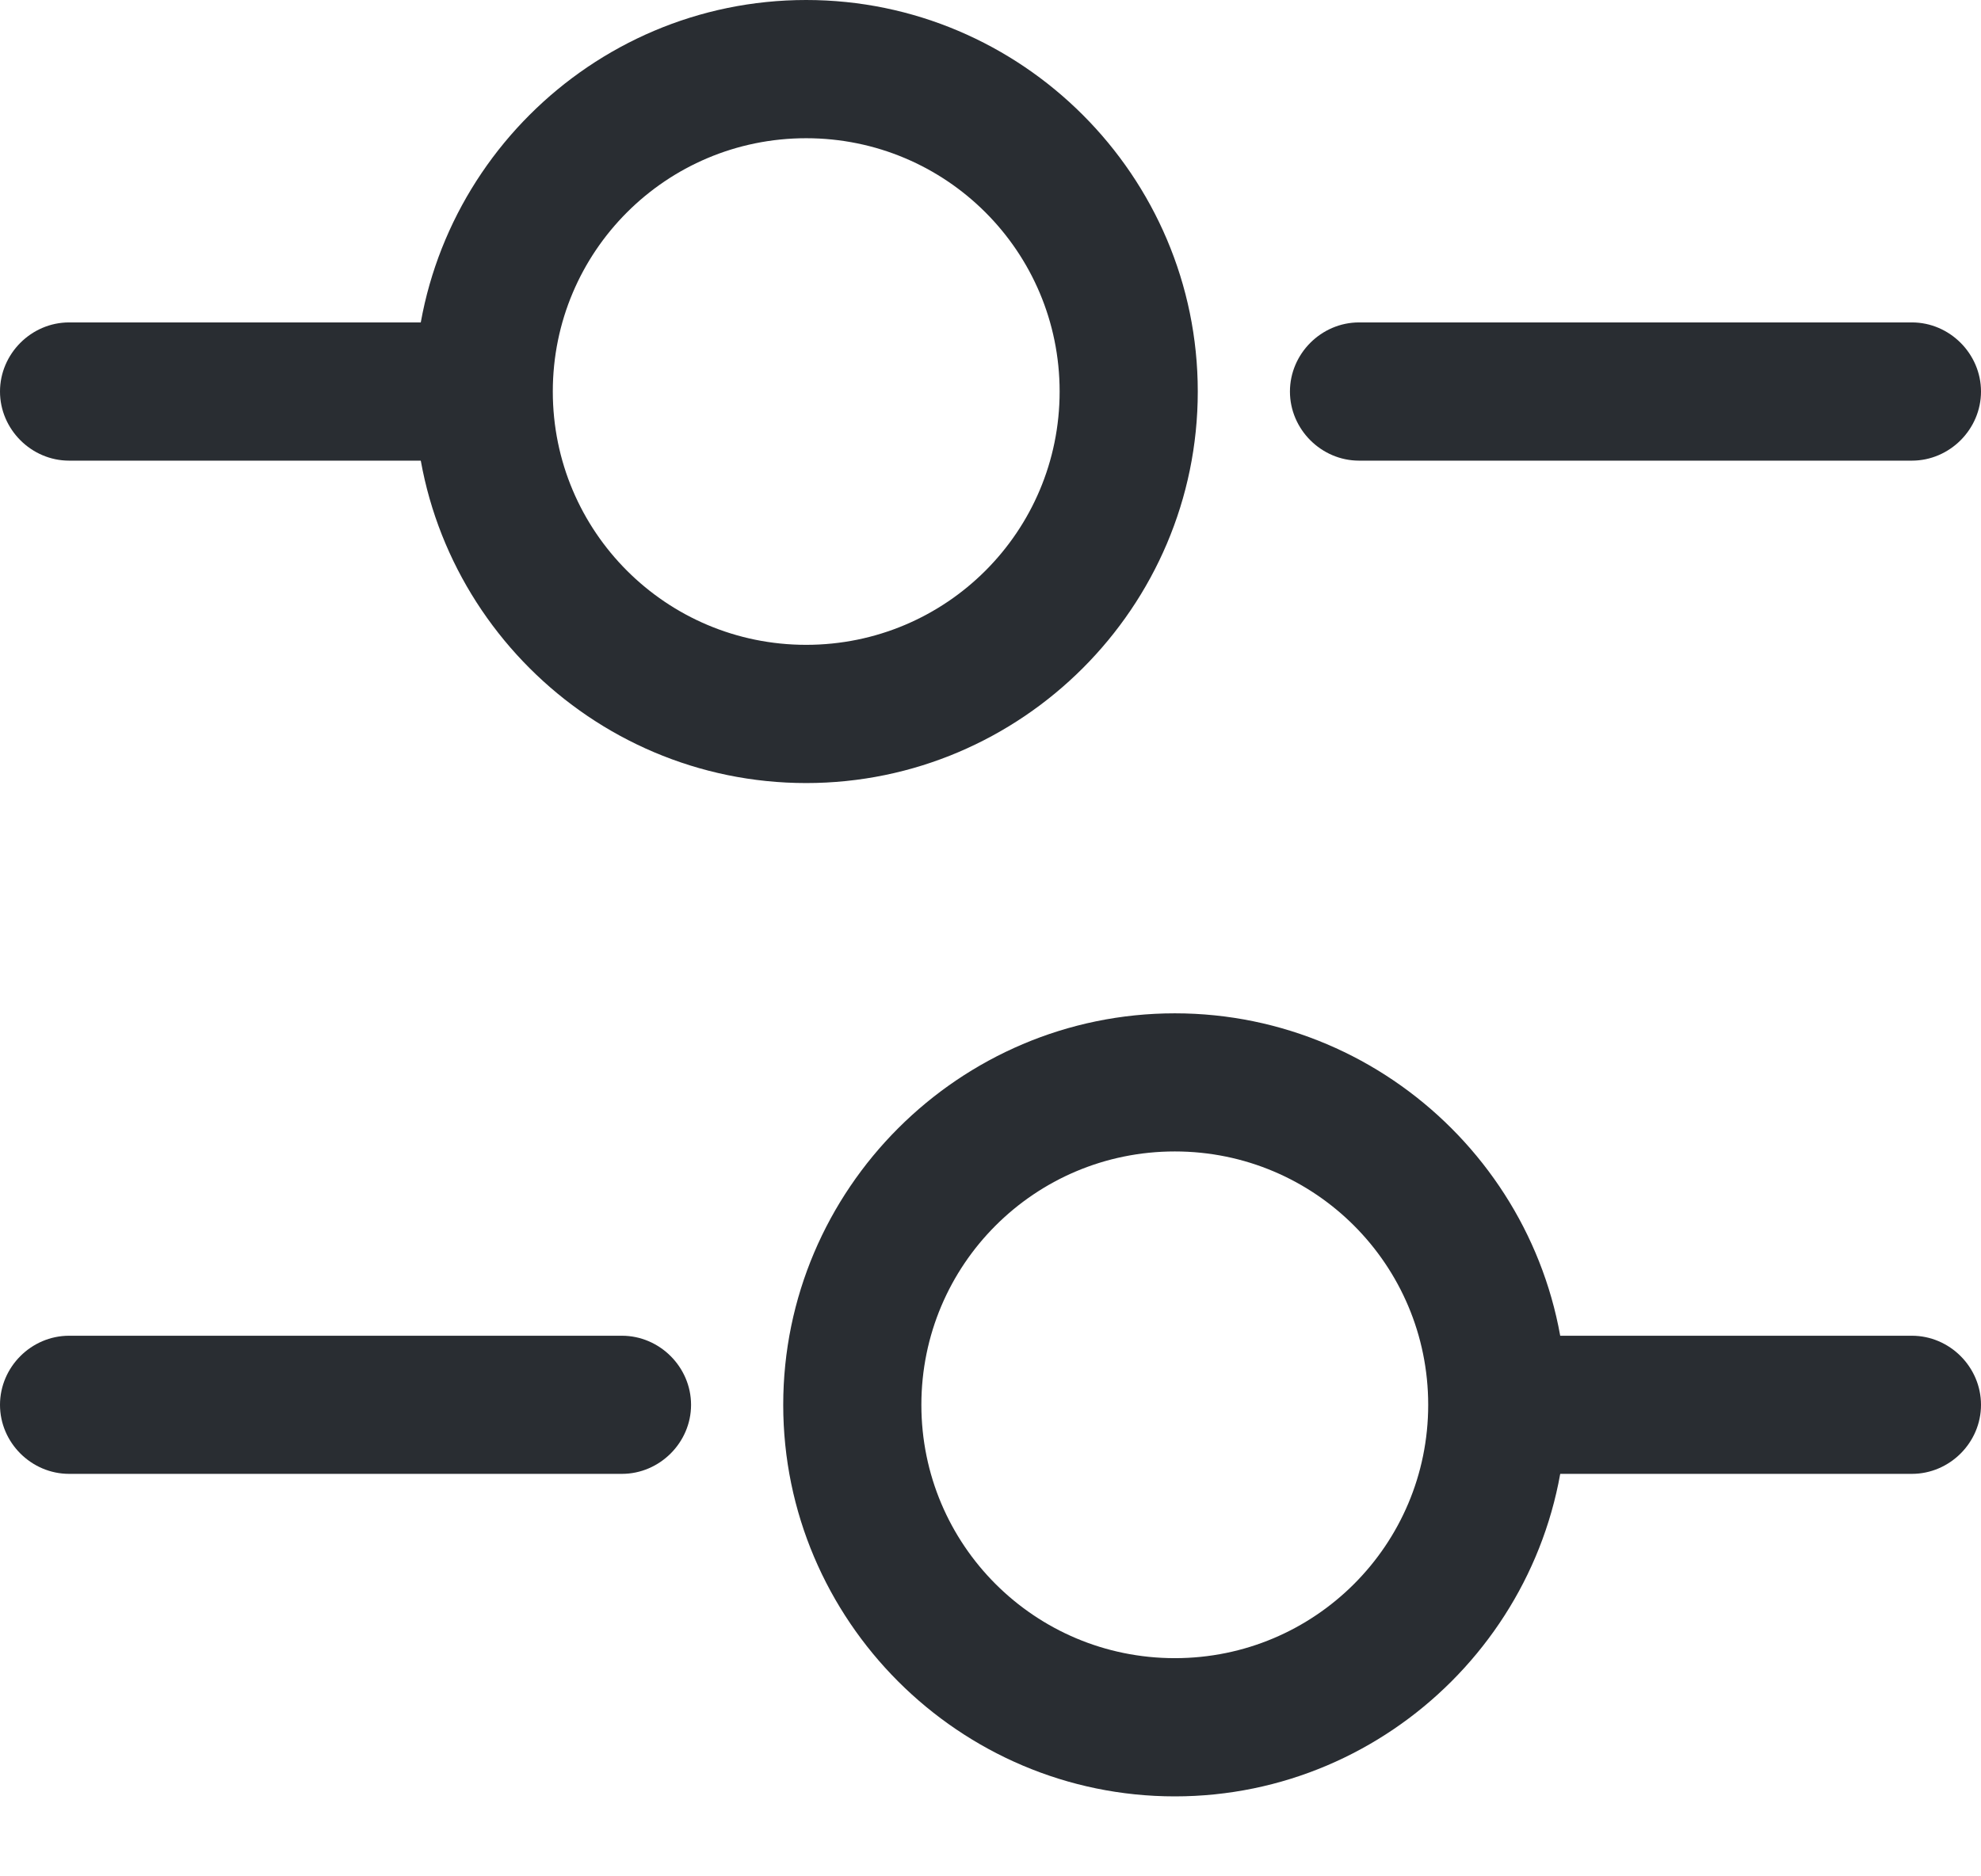 <svg width="19" height="18" viewBox="0 0 19 18" fill="none" xmlns="http://www.w3.org/2000/svg">
<path d="M18.337 4.419H13.035C12.672 4.419 12.372 4.118 12.372 3.756C12.372 3.394 12.672 3.093 13.035 3.093H18.337C18.7 3.093 19 3.394 19 3.756C19 4.118 18.7 4.419 18.337 4.419Z" fill="#292D32"/>
<path d="M4.198 4.419H0.663C0.3 4.419 0 4.118 0 3.756C0 3.394 0.3 3.093 0.663 3.093H4.198C4.56 3.093 4.86 3.394 4.86 3.756C4.86 4.118 4.56 4.419 4.198 4.419Z" fill="#292D32"/>
<path d="M7.732 7.512C5.664 7.512 3.977 5.824 3.977 3.756C3.977 1.688 5.664 0 7.732 0C9.8 0 11.488 1.688 11.488 3.756C11.488 5.824 9.8 7.512 7.732 7.512ZM7.732 1.326C6.389 1.326 5.302 2.413 5.302 3.756C5.302 5.099 6.389 6.186 7.732 6.186C9.076 6.186 10.163 5.099 10.163 3.756C10.163 2.413 9.076 1.326 7.732 1.326Z" fill="#292D32"/>
<path d="M18.337 14.139H14.802C14.44 14.139 14.14 13.839 14.14 13.477C14.14 13.114 14.44 12.814 14.802 12.814H18.337C18.7 12.814 19 13.114 19 13.477C19 13.839 18.7 14.139 18.337 14.139Z" fill="#292D32"/>
<path d="M5.965 14.139H0.663C0.3 14.139 0 13.839 0 13.477C0 13.114 0.3 12.814 0.663 12.814H5.965C6.327 12.814 6.628 13.114 6.628 13.477C6.628 13.839 6.327 14.139 5.965 14.139Z" fill="#292D32"/>
<path d="M11.268 17.233C9.2 17.233 7.512 15.545 7.512 13.477C7.512 11.409 9.2 9.721 11.268 9.721C13.335 9.721 15.023 11.409 15.023 13.477C15.023 15.545 13.335 17.233 11.268 17.233ZM11.268 11.046C9.924 11.046 8.837 12.133 8.837 13.477C8.837 14.82 9.924 15.907 11.268 15.907C12.611 15.907 13.698 14.82 13.698 13.477C13.698 12.133 12.611 11.046 11.268 11.046Z" fill="#292D32"/>
</svg>
